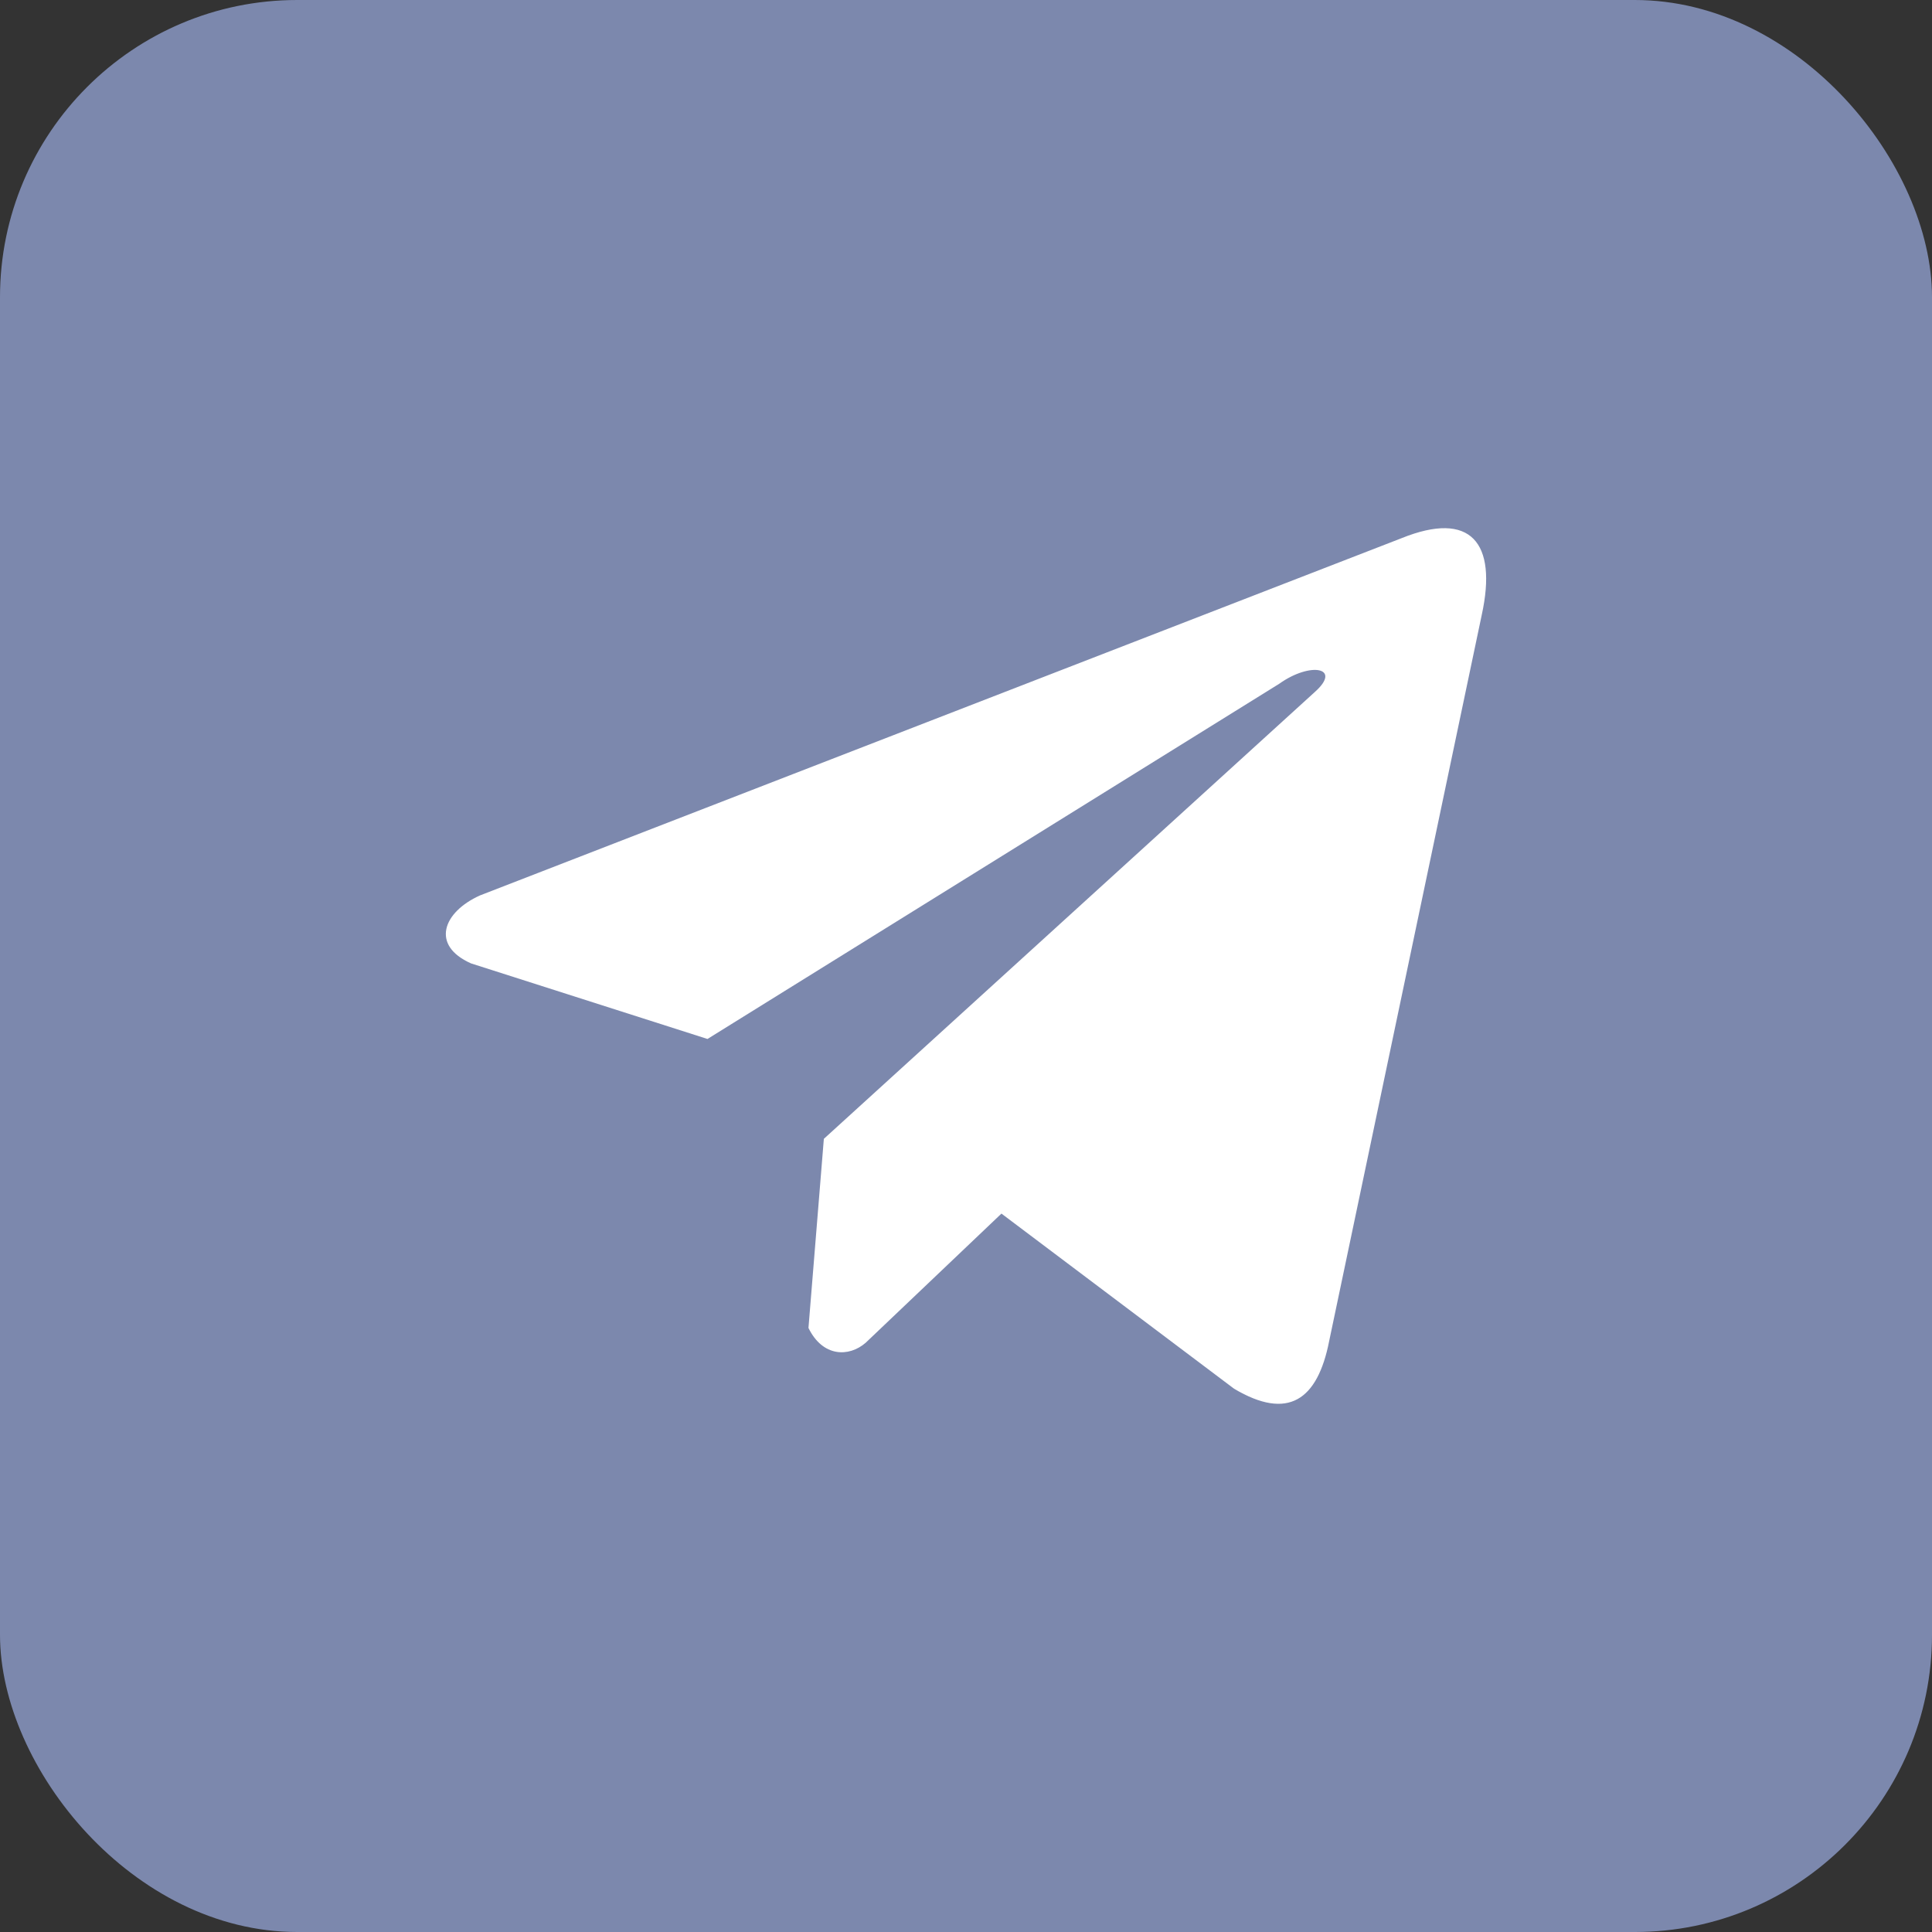 <?xml version="1.0" encoding="UTF-8"?> <svg xmlns="http://www.w3.org/2000/svg" width="26" height="26" viewBox="0 0 26 26" fill="none"><rect x="0" y="0" width="26" height="26" fill="#333333" stroke="none"/><rect width="26" height="26" rx="4" fill="#7C88AD"></rect><path d="M18.863 7.242L6.46 12.05C5.961 12.274 5.792 12.722 6.339 12.965L9.521 13.982L17.215 9.202C17.635 8.902 18.065 8.982 17.695 9.312L11.087 15.326L10.88 17.871C11.072 18.264 11.424 18.266 11.649 18.071L13.477 16.332L16.608 18.689C17.335 19.121 17.731 18.842 17.887 18.049L19.941 8.274C20.154 7.298 19.79 6.868 18.863 7.242Z" fill="white"></path></svg> 